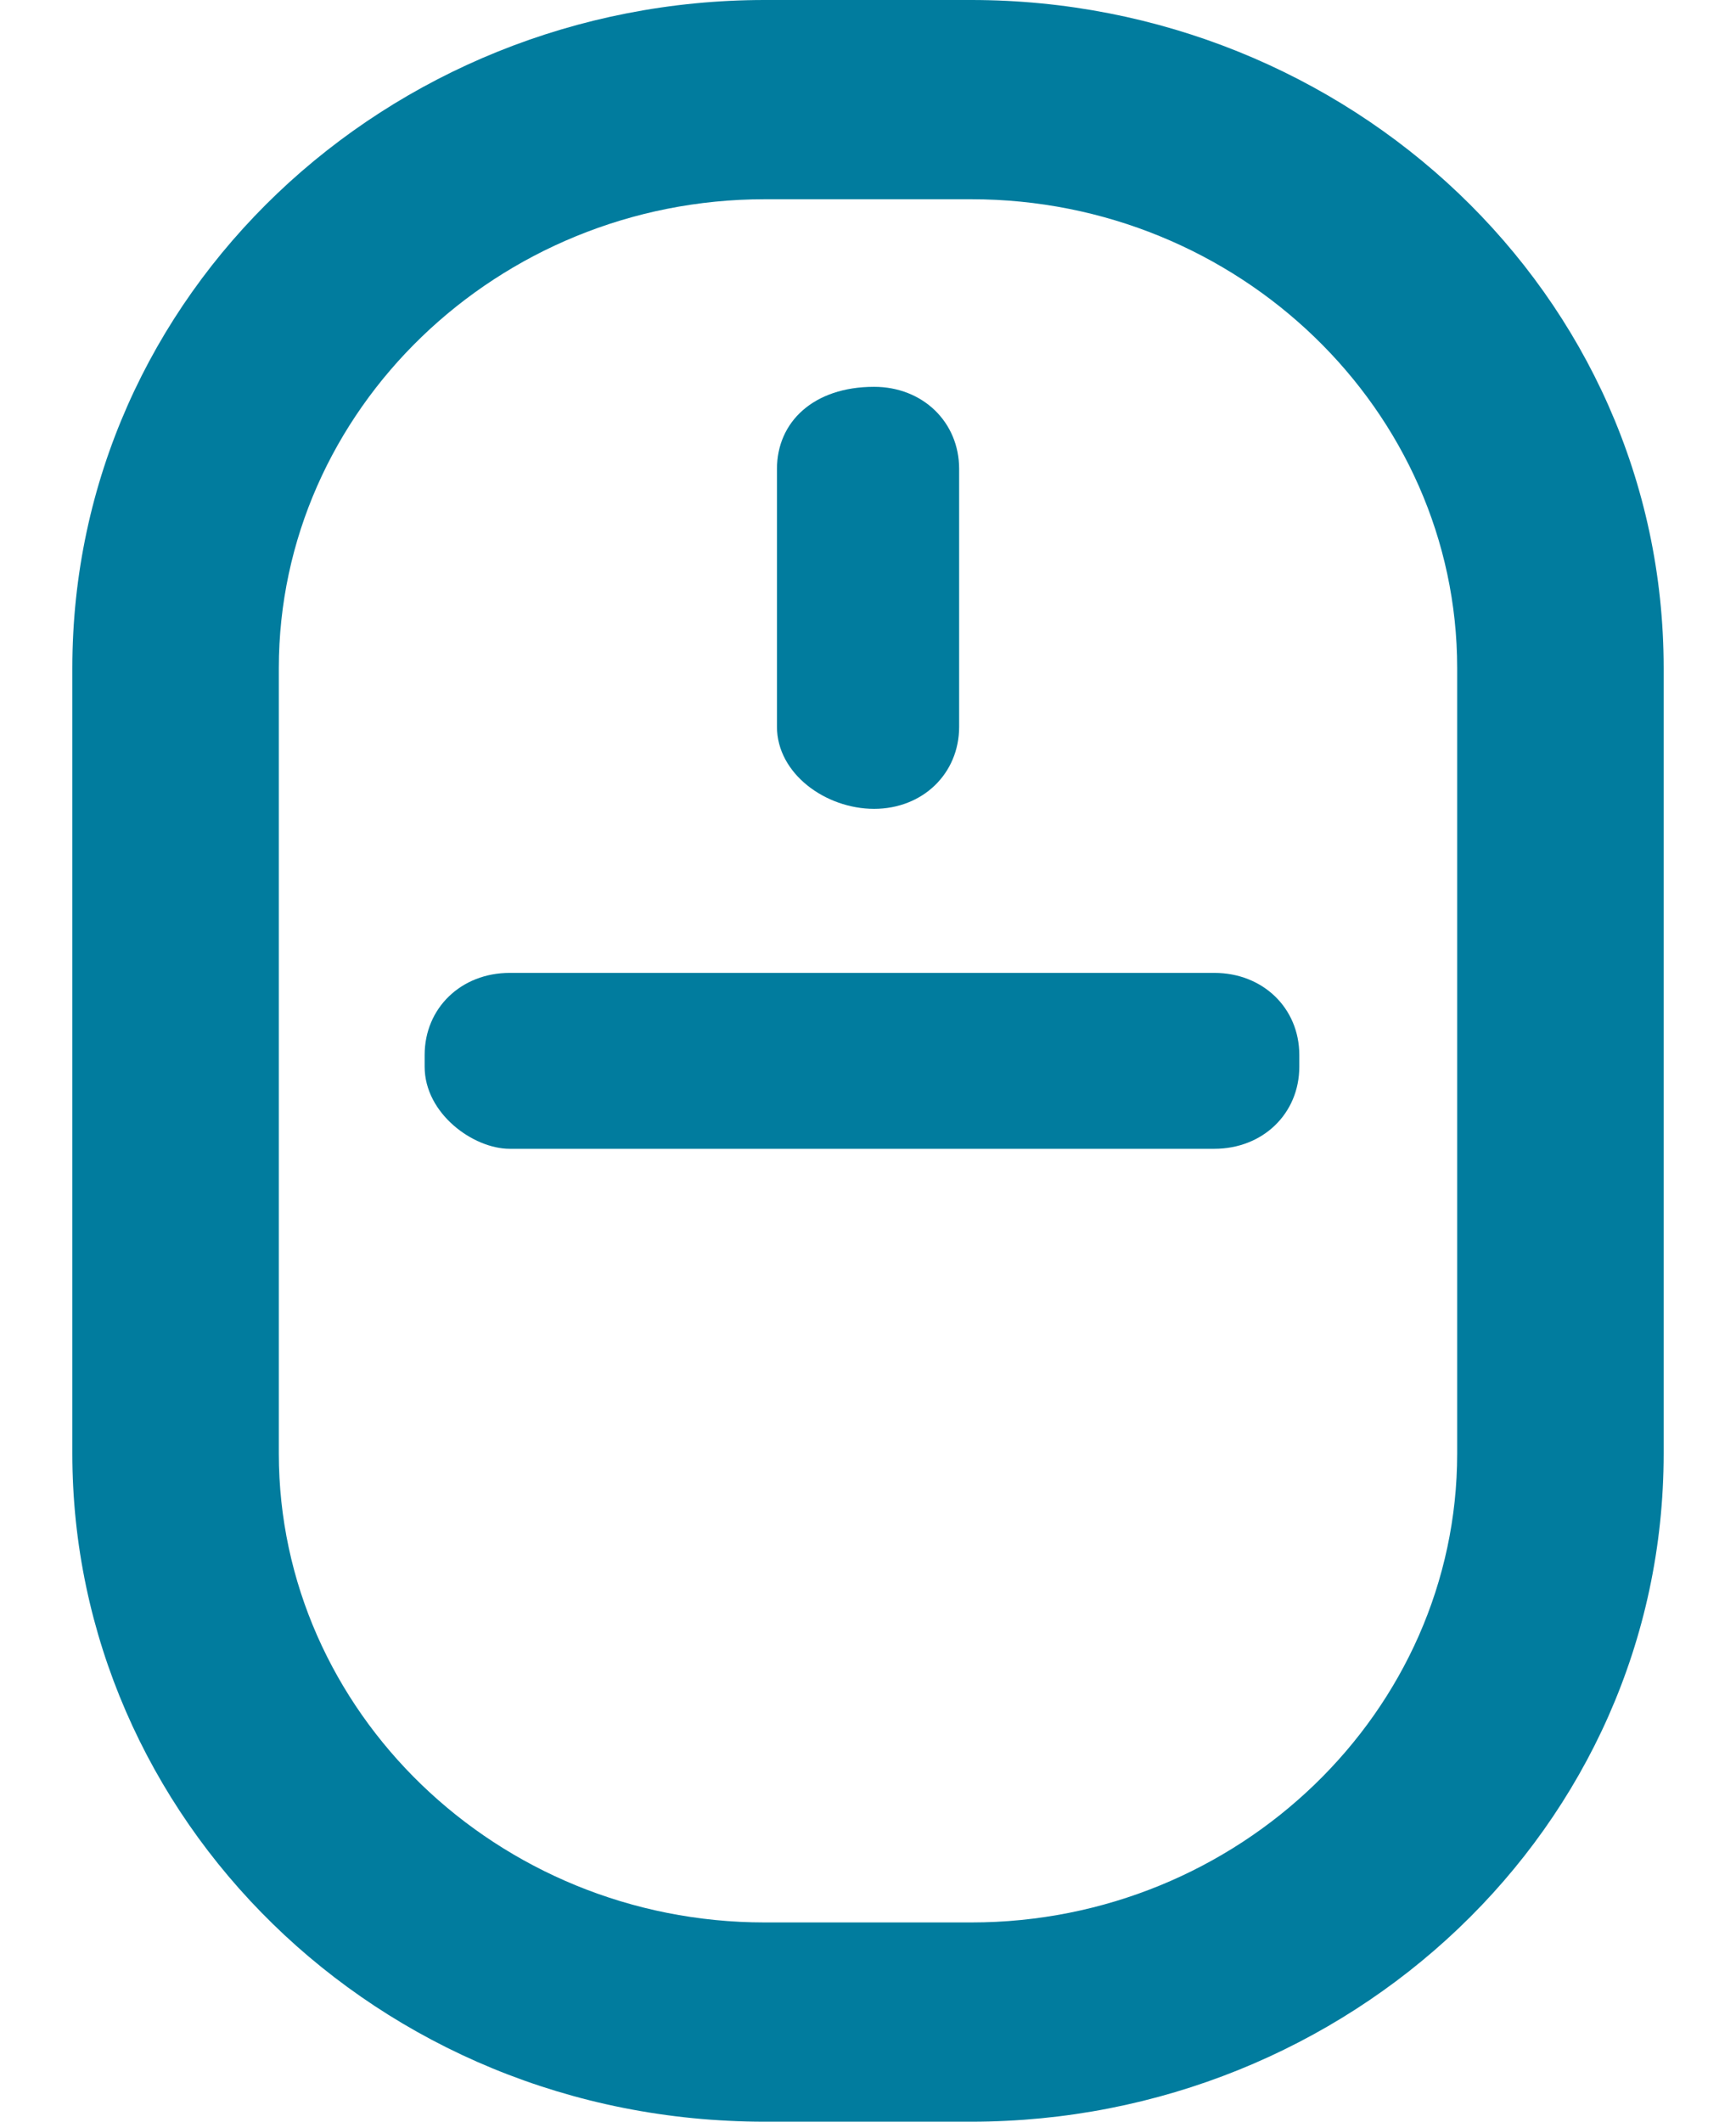 <svg width="18" height="22" viewBox="0 0 18 22" fill="none" xmlns="http://www.w3.org/2000/svg">
<path fill-rule="evenodd" clip-rule="evenodd" d="M10.071 2.066C12.842 2.066 15.109 4.254 15.109 6.928V15.072C15.109 17.746 12.842 19.934 10.071 19.934H7.929C5.158 19.934 2.891 17.746 2.891 15.072V6.928C2.891 4.254 5.158 2.066 7.929 2.066H10.071ZM10.071 0H7.929C4.025 0 0.75 3.039 0.75 6.928V15.072C0.75 18.84 3.899 22 7.929 22H10.071C13.975 22 17.25 18.961 17.25 15.072V6.928C17.25 3.039 13.975 0 10.071 0ZM9.063 8.387C8.56 8.387 8.056 8.022 8.056 7.536V4.862C8.056 4.376 8.434 4.011 9.063 4.011C9.567 4.011 9.945 4.376 9.945 4.862V7.536C9.945 8.022 9.567 8.387 9.063 8.387ZM4.403 10.939V11.061C4.403 11.547 4.907 11.912 5.285 11.912H12.591C13.094 11.912 13.472 11.547 13.472 11.061V10.939C13.472 10.453 13.094 10.088 12.591 10.088H5.285C4.781 10.088 4.403 10.453 4.403 10.939Z" fill="#017C9E"/>
</svg>

